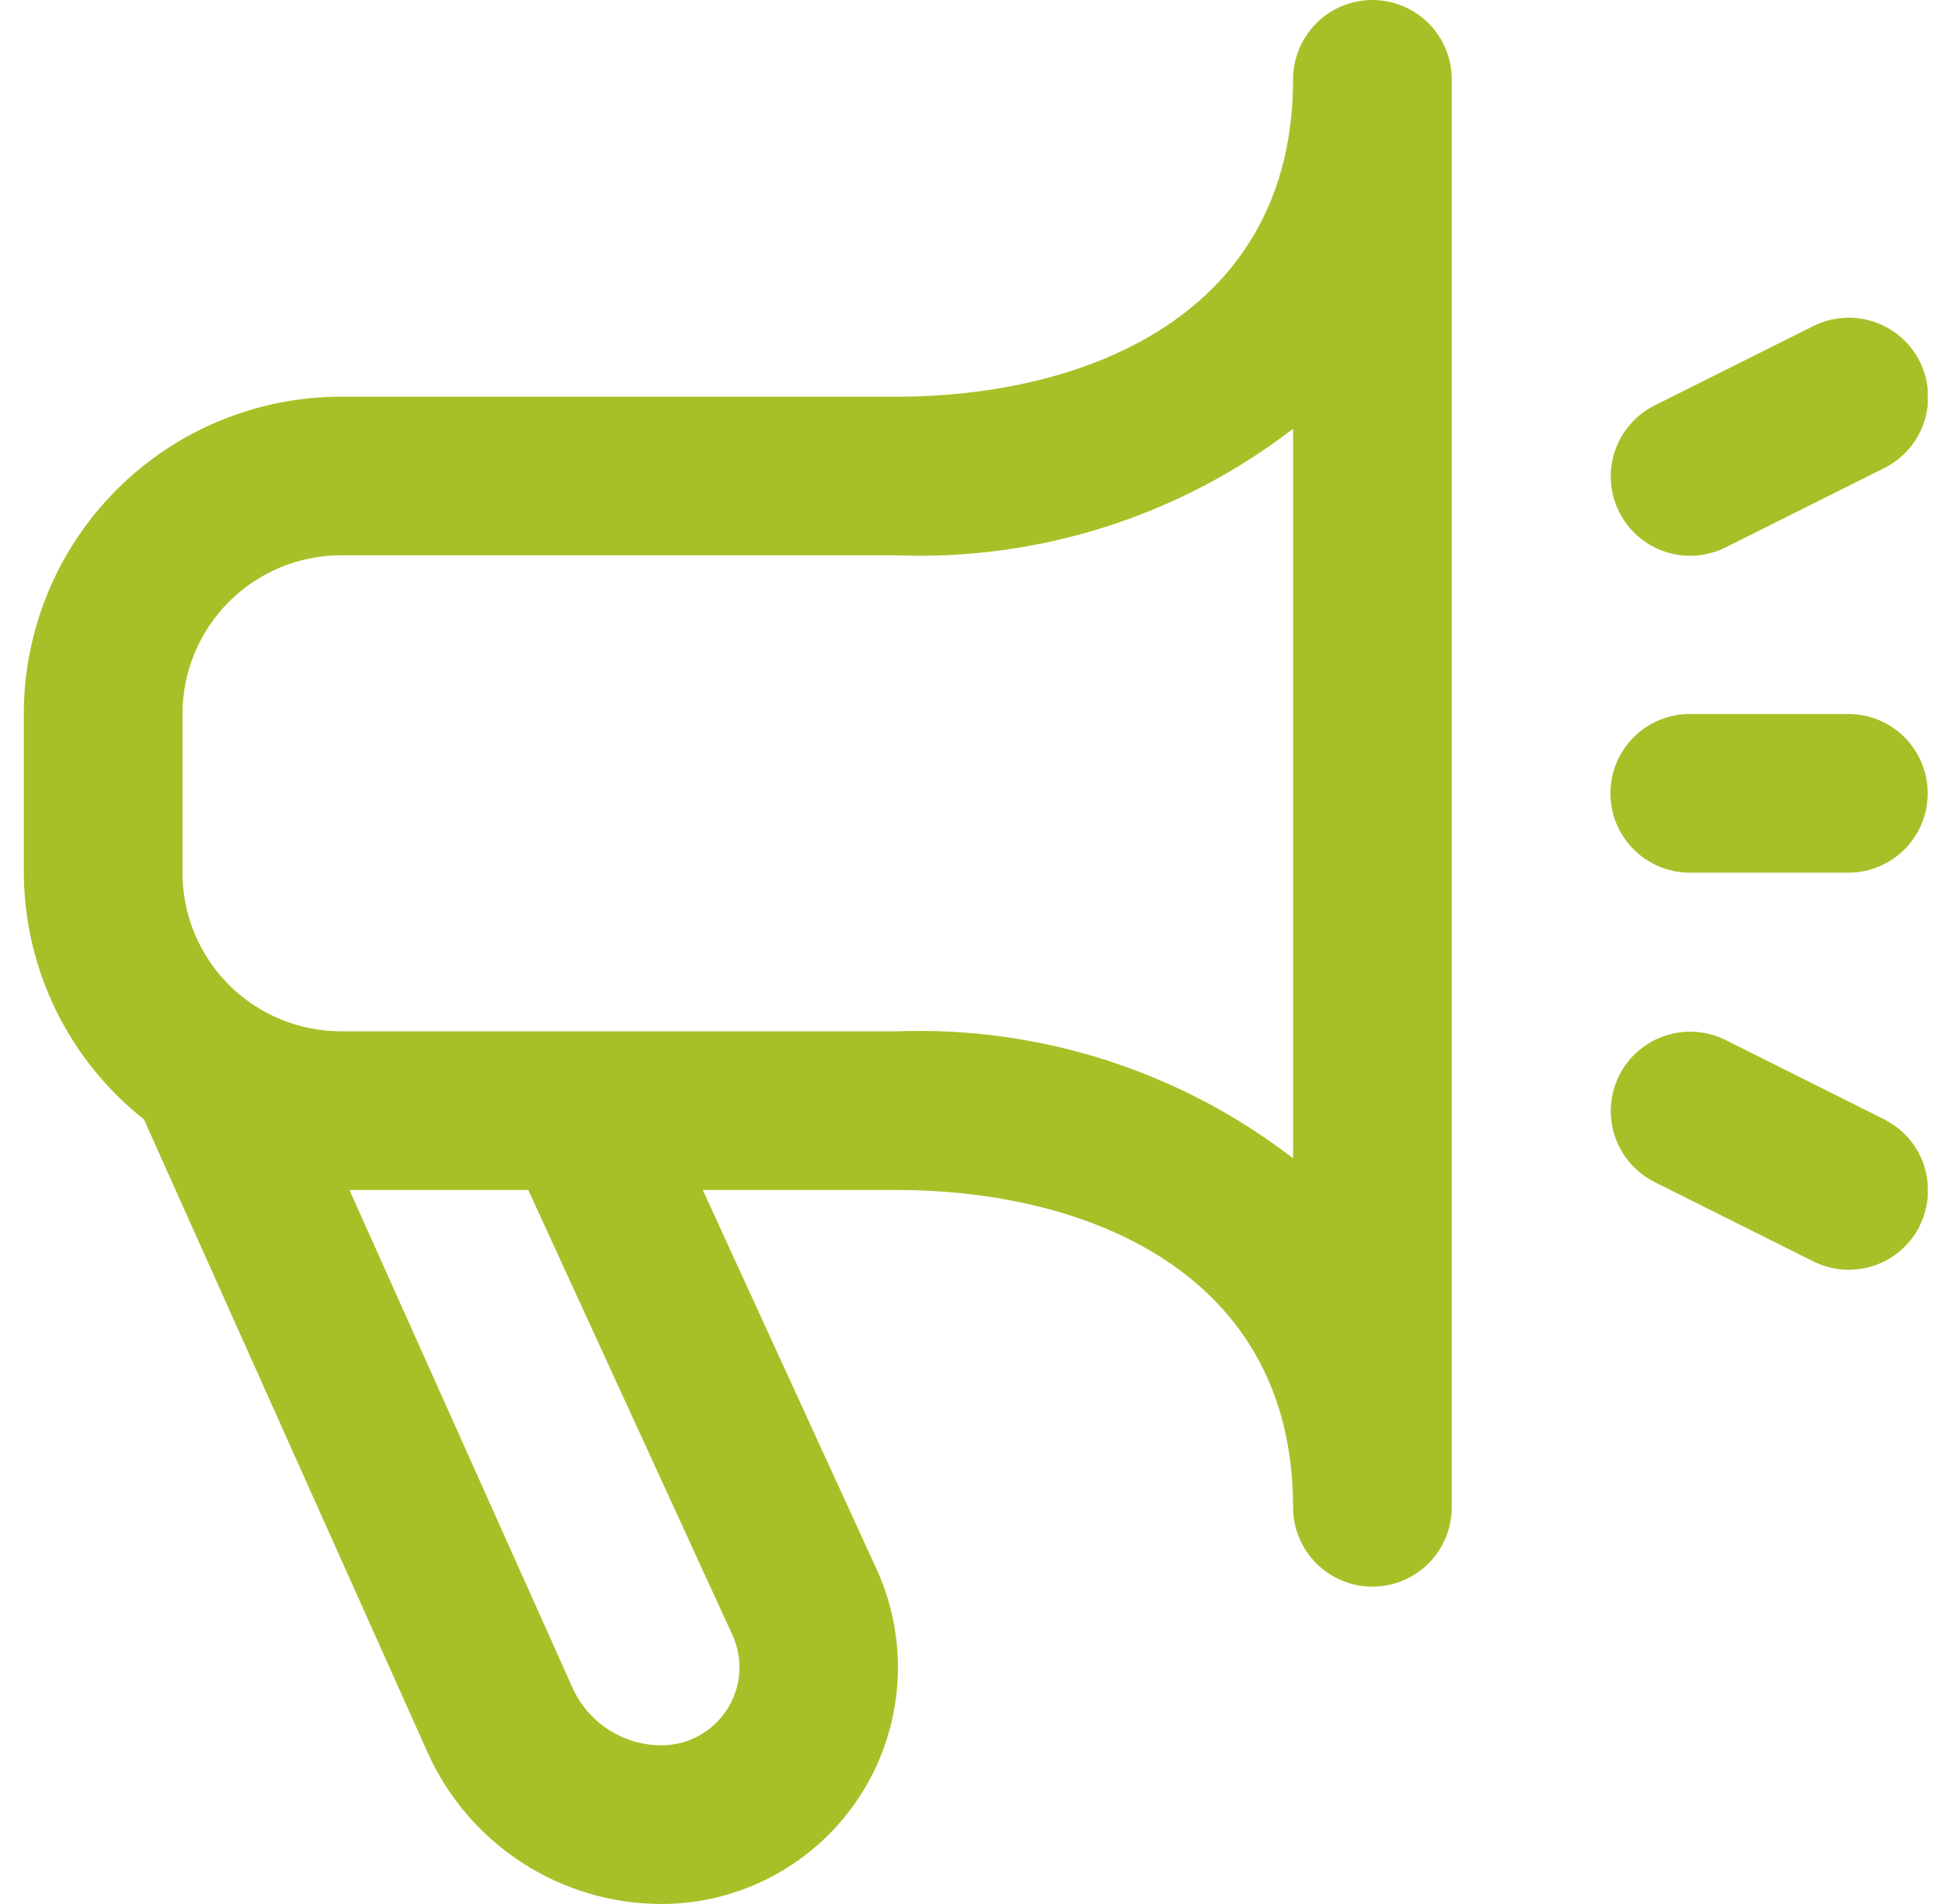 <svg width="51" height="50" viewBox="0 0 51 50" fill="none" xmlns="http://www.w3.org/2000/svg">
<g clip-path="url(#clip0_2515_7775)">
<path d="M36.042 0C35.489 0 34.959 0.219 34.569 0.61C34.178 1.001 33.958 1.531 33.958 2.083C33.958 8.227 28.577 10.417 23.542 10.417H8.958C6.748 10.417 4.629 11.295 3.066 12.857C1.503 14.42 0.625 16.54 0.625 18.75L0.625 22.917C0.63 24.164 0.916 25.394 1.462 26.516C2.008 27.637 2.8 28.621 3.779 29.394L11.221 46.002C11.75 47.192 12.613 48.203 13.705 48.912C14.797 49.622 16.071 50 17.373 50C18.409 49.999 19.428 49.74 20.338 49.244C21.248 48.749 22.02 48.034 22.583 47.164C23.147 46.295 23.483 45.298 23.563 44.265C23.643 43.232 23.463 42.196 23.04 41.25L18.456 31.25H23.542C28.577 31.25 33.958 33.44 33.958 39.583C33.958 40.136 34.178 40.666 34.569 41.056C34.959 41.447 35.489 41.667 36.042 41.667C36.594 41.667 37.124 41.447 37.515 41.056C37.906 40.666 38.125 40.136 38.125 39.583V2.083C38.125 1.531 37.906 1.001 37.515 0.61C37.124 0.219 36.594 0 36.042 0ZM19.244 42.956C19.382 43.268 19.44 43.609 19.413 43.949C19.385 44.288 19.274 44.616 19.088 44.902C18.902 45.188 18.648 45.422 18.349 45.585C18.049 45.748 17.714 45.833 17.373 45.833C16.876 45.833 16.39 45.688 15.973 45.417C15.557 45.145 15.228 44.759 15.027 44.304L9.177 31.25H13.873L19.244 42.956ZM33.958 30.417C30.982 28.123 27.297 26.944 23.542 27.083H8.958C7.853 27.083 6.793 26.644 6.012 25.863C5.231 25.081 4.792 24.022 4.792 22.917V18.75C4.792 17.645 5.231 16.585 6.012 15.804C6.793 15.022 7.853 14.583 8.958 14.583H23.542C27.295 14.726 30.98 13.55 33.958 11.26V30.417ZM50.417 32.192C50.294 32.437 50.125 32.655 49.919 32.834C49.712 33.014 49.472 33.151 49.212 33.238C48.953 33.324 48.678 33.359 48.405 33.34C48.132 33.32 47.866 33.247 47.621 33.125L43.454 31.042C42.96 30.795 42.584 30.361 42.408 29.837C42.233 29.313 42.274 28.74 42.521 28.246C42.768 27.751 43.201 27.375 43.725 27.2C44.25 27.025 44.822 27.066 45.317 27.312L49.483 29.396C49.975 29.643 50.35 30.074 50.525 30.596C50.699 31.118 50.661 31.688 50.417 32.181V32.192ZM42.521 13.442C42.398 13.197 42.325 12.93 42.306 12.657C42.287 12.384 42.321 12.11 42.408 11.85C42.495 11.591 42.632 11.351 42.811 11.144C42.991 10.937 43.209 10.768 43.454 10.646L47.621 8.562C48.115 8.316 48.688 8.275 49.212 8.45C49.736 8.625 50.17 9.001 50.417 9.496C50.664 9.99 50.704 10.563 50.529 11.087C50.354 11.611 49.978 12.045 49.483 12.292L45.317 14.375C45.072 14.497 44.805 14.57 44.532 14.59C44.259 14.609 43.985 14.574 43.725 14.488C43.466 14.401 43.226 14.264 43.019 14.085C42.812 13.905 42.643 13.687 42.521 13.442ZM42.292 20.833C42.292 20.281 42.511 19.751 42.902 19.36C43.293 18.97 43.822 18.75 44.375 18.75H48.542C49.094 18.75 49.624 18.97 50.015 19.36C50.406 19.751 50.625 20.281 50.625 20.833C50.625 21.386 50.406 21.916 50.015 22.306C49.624 22.697 49.094 22.917 48.542 22.917H44.375C43.822 22.917 43.293 22.697 42.902 22.306C42.511 21.916 42.292 21.386 42.292 20.833Z" fill="#A8C028"/>
</g>
<defs>
<clipPath id="clip0_2515_7775">
<rect width="50" height="50" fill="white" transform="translate(0.625)"/>
</clipPath>
</defs>
</svg>
